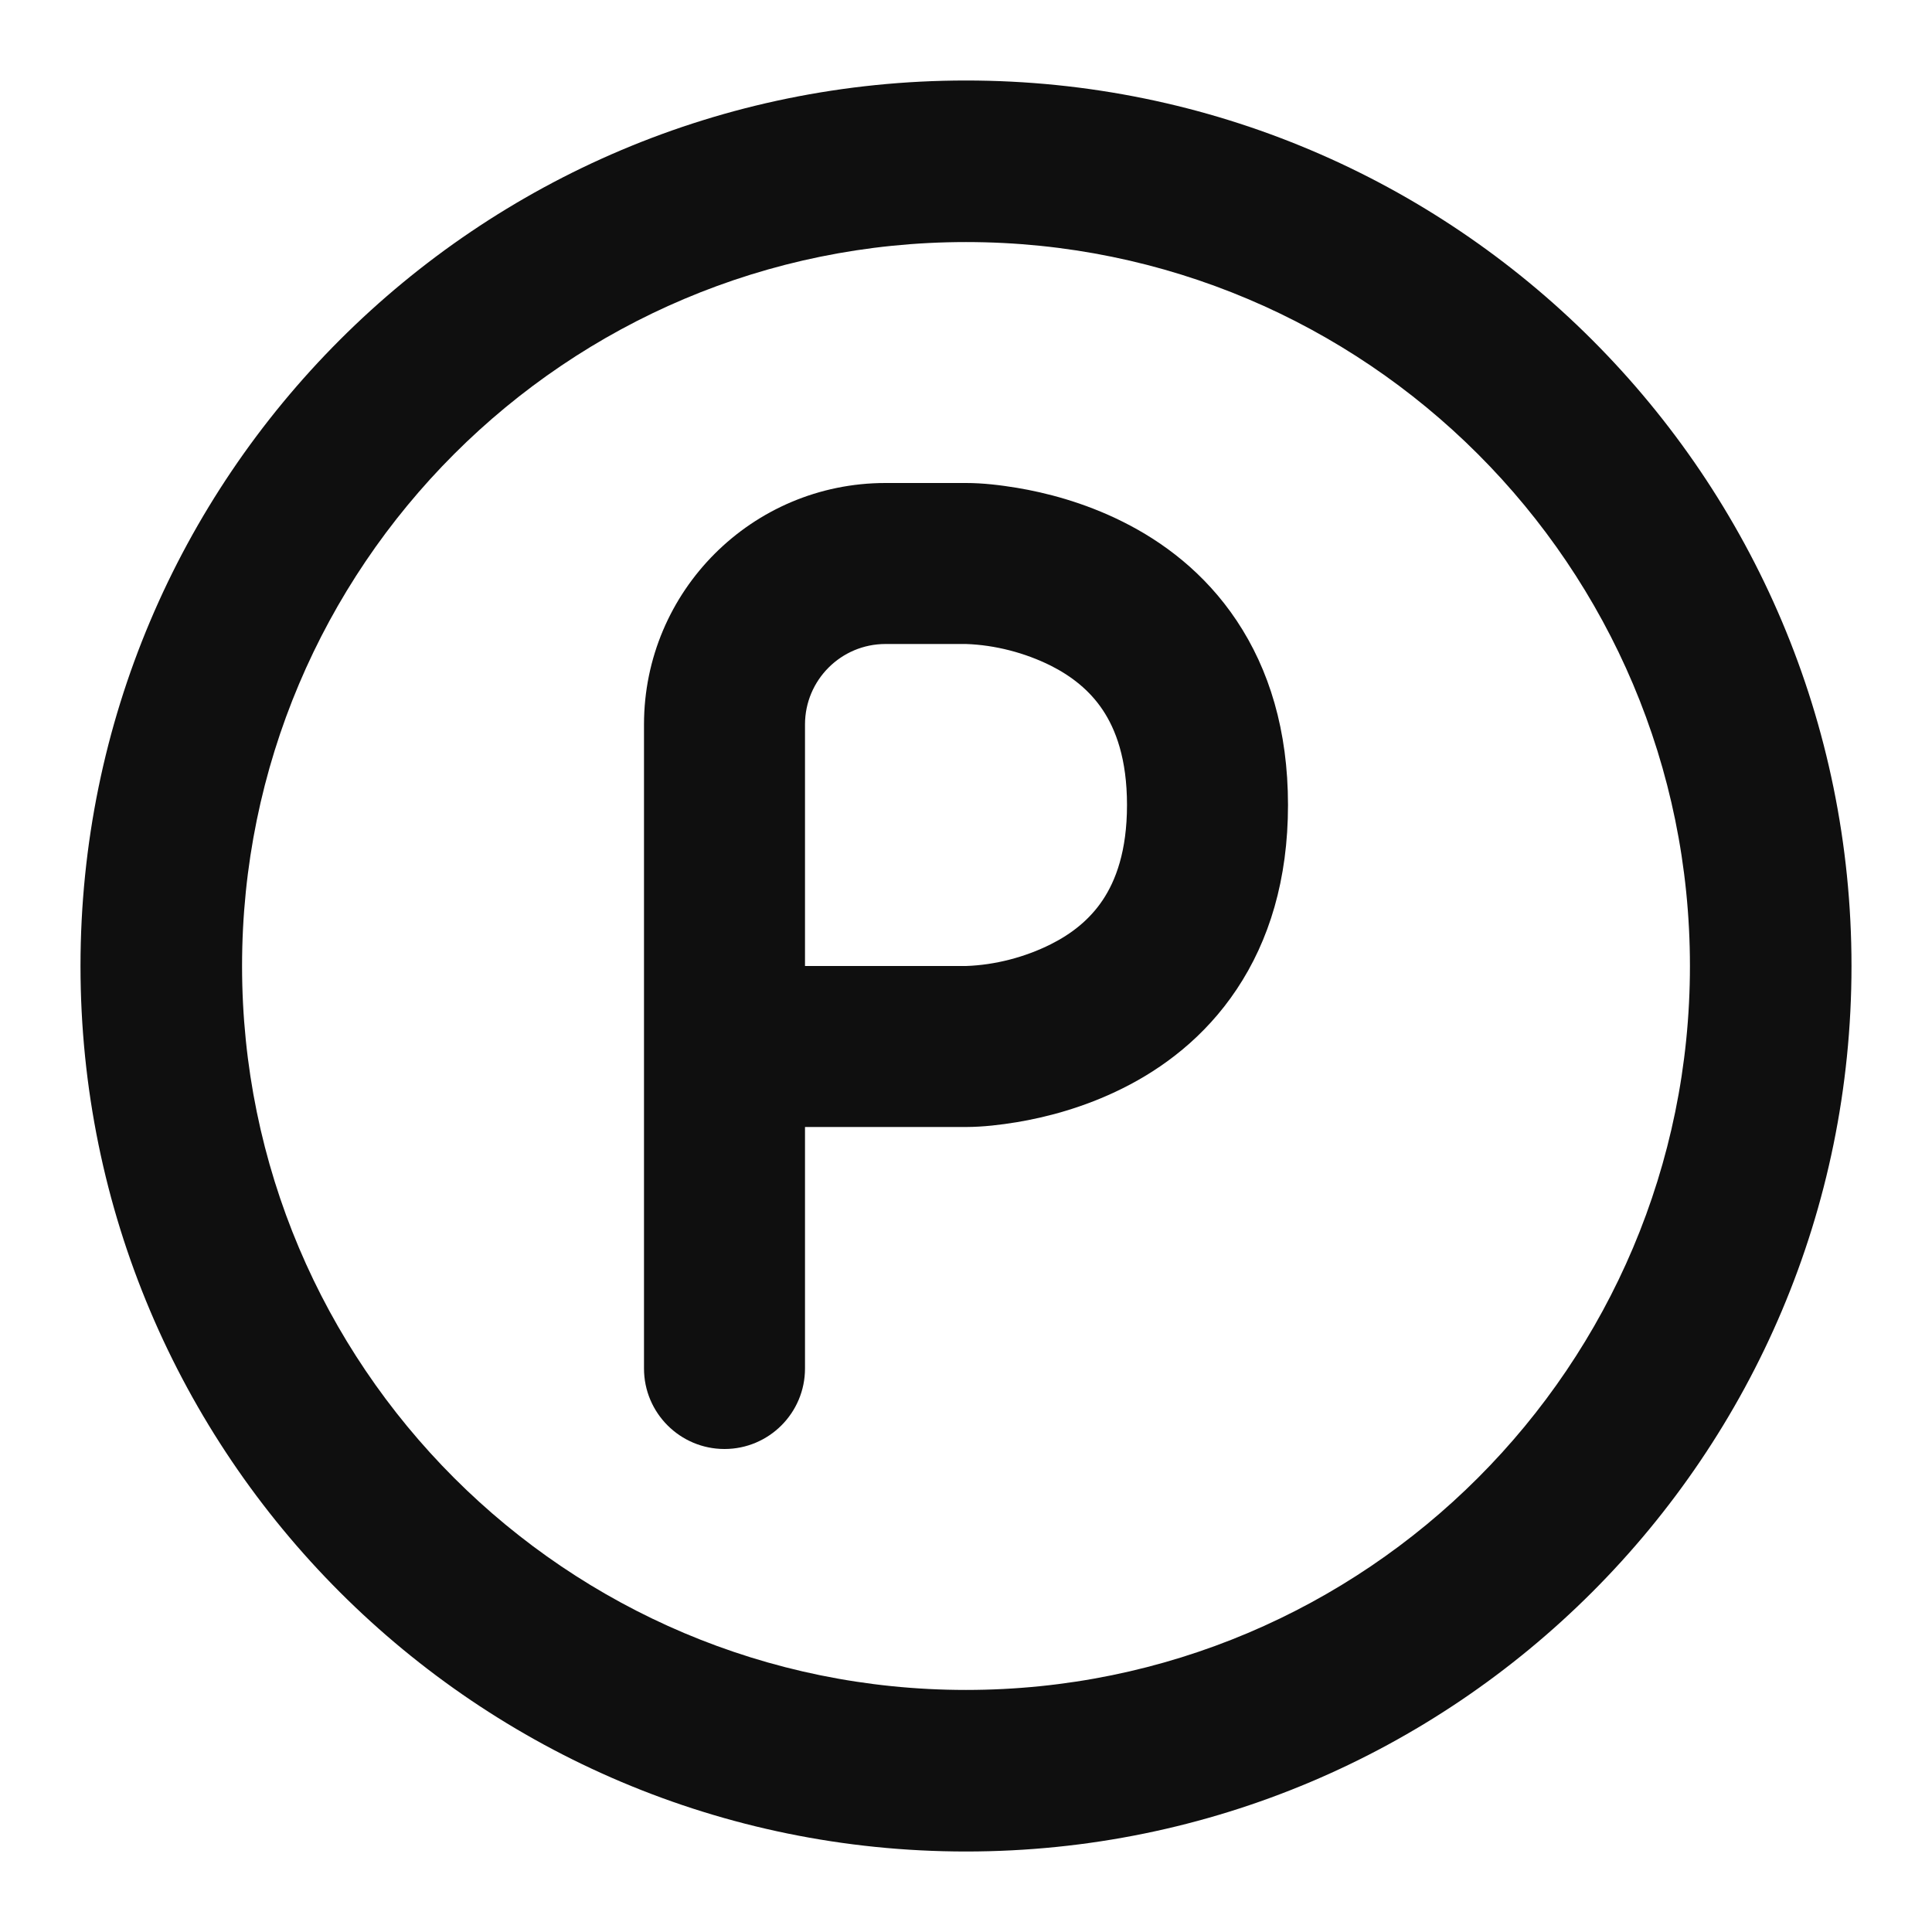 <?xml version="1.0" encoding="utf-8"?><!-- Скачано с сайта svg4.ru / Downloaded from svg4.ru -->
<svg width="800px" height="800px" viewBox="0 0 24 24" fill="none" xmlns="http://www.w3.org/2000/svg">
<path fill-rule="evenodd" clip-rule="evenodd" d="M8 9C8 7.343 9.343 6 11 6H12C12.212 6 12.425 6.026 12.633 6.06C12.98 6.118 13.457 6.236 13.947 6.481C14.441 6.727 14.965 7.113 15.363 7.711C15.766 8.315 16 9.075 16 10C16 10.925 15.766 11.685 15.363 12.289C14.965 12.887 14.441 13.273 13.947 13.519C13.457 13.764 12.98 13.882 12.633 13.94C12.426 13.974 12.215 13.999 12.005 14L10 14V17C10 17.552 9.552 18 9 18C8.448 18 8 17.552 8 17V9ZM10 9V12L12 12C12.36 11.988 12.732 11.891 13.053 11.73C13.309 11.602 13.535 11.426 13.699 11.18C13.859 10.94 14 10.575 14 10C14 9.425 13.859 9.06 13.699 8.82C13.535 8.574 13.309 8.398 13.053 8.269C12.732 8.109 12.36 8.012 12 8L11 8C10.448 8 10 8.448 10 9Z" fill="#0F0F0F"/>
<path fill-rule="evenodd" clip-rule="evenodd" d="M12 23C18.075 23 23 18.075 23 12C23 5.925 18.075 1 12 1C5.925 1 1 5.925 1 12C1 18.075 5.925 23 12 23ZM12 20.993C7.033 20.993 3.007 16.967 3.007 12C3.007 7.033 7.033 3.007 12 3.007C16.967 3.007 20.993 7.033 20.993 12C20.993 16.967 16.967 20.993 12 20.993Z" fill="#0F0F0F"/>
</svg>